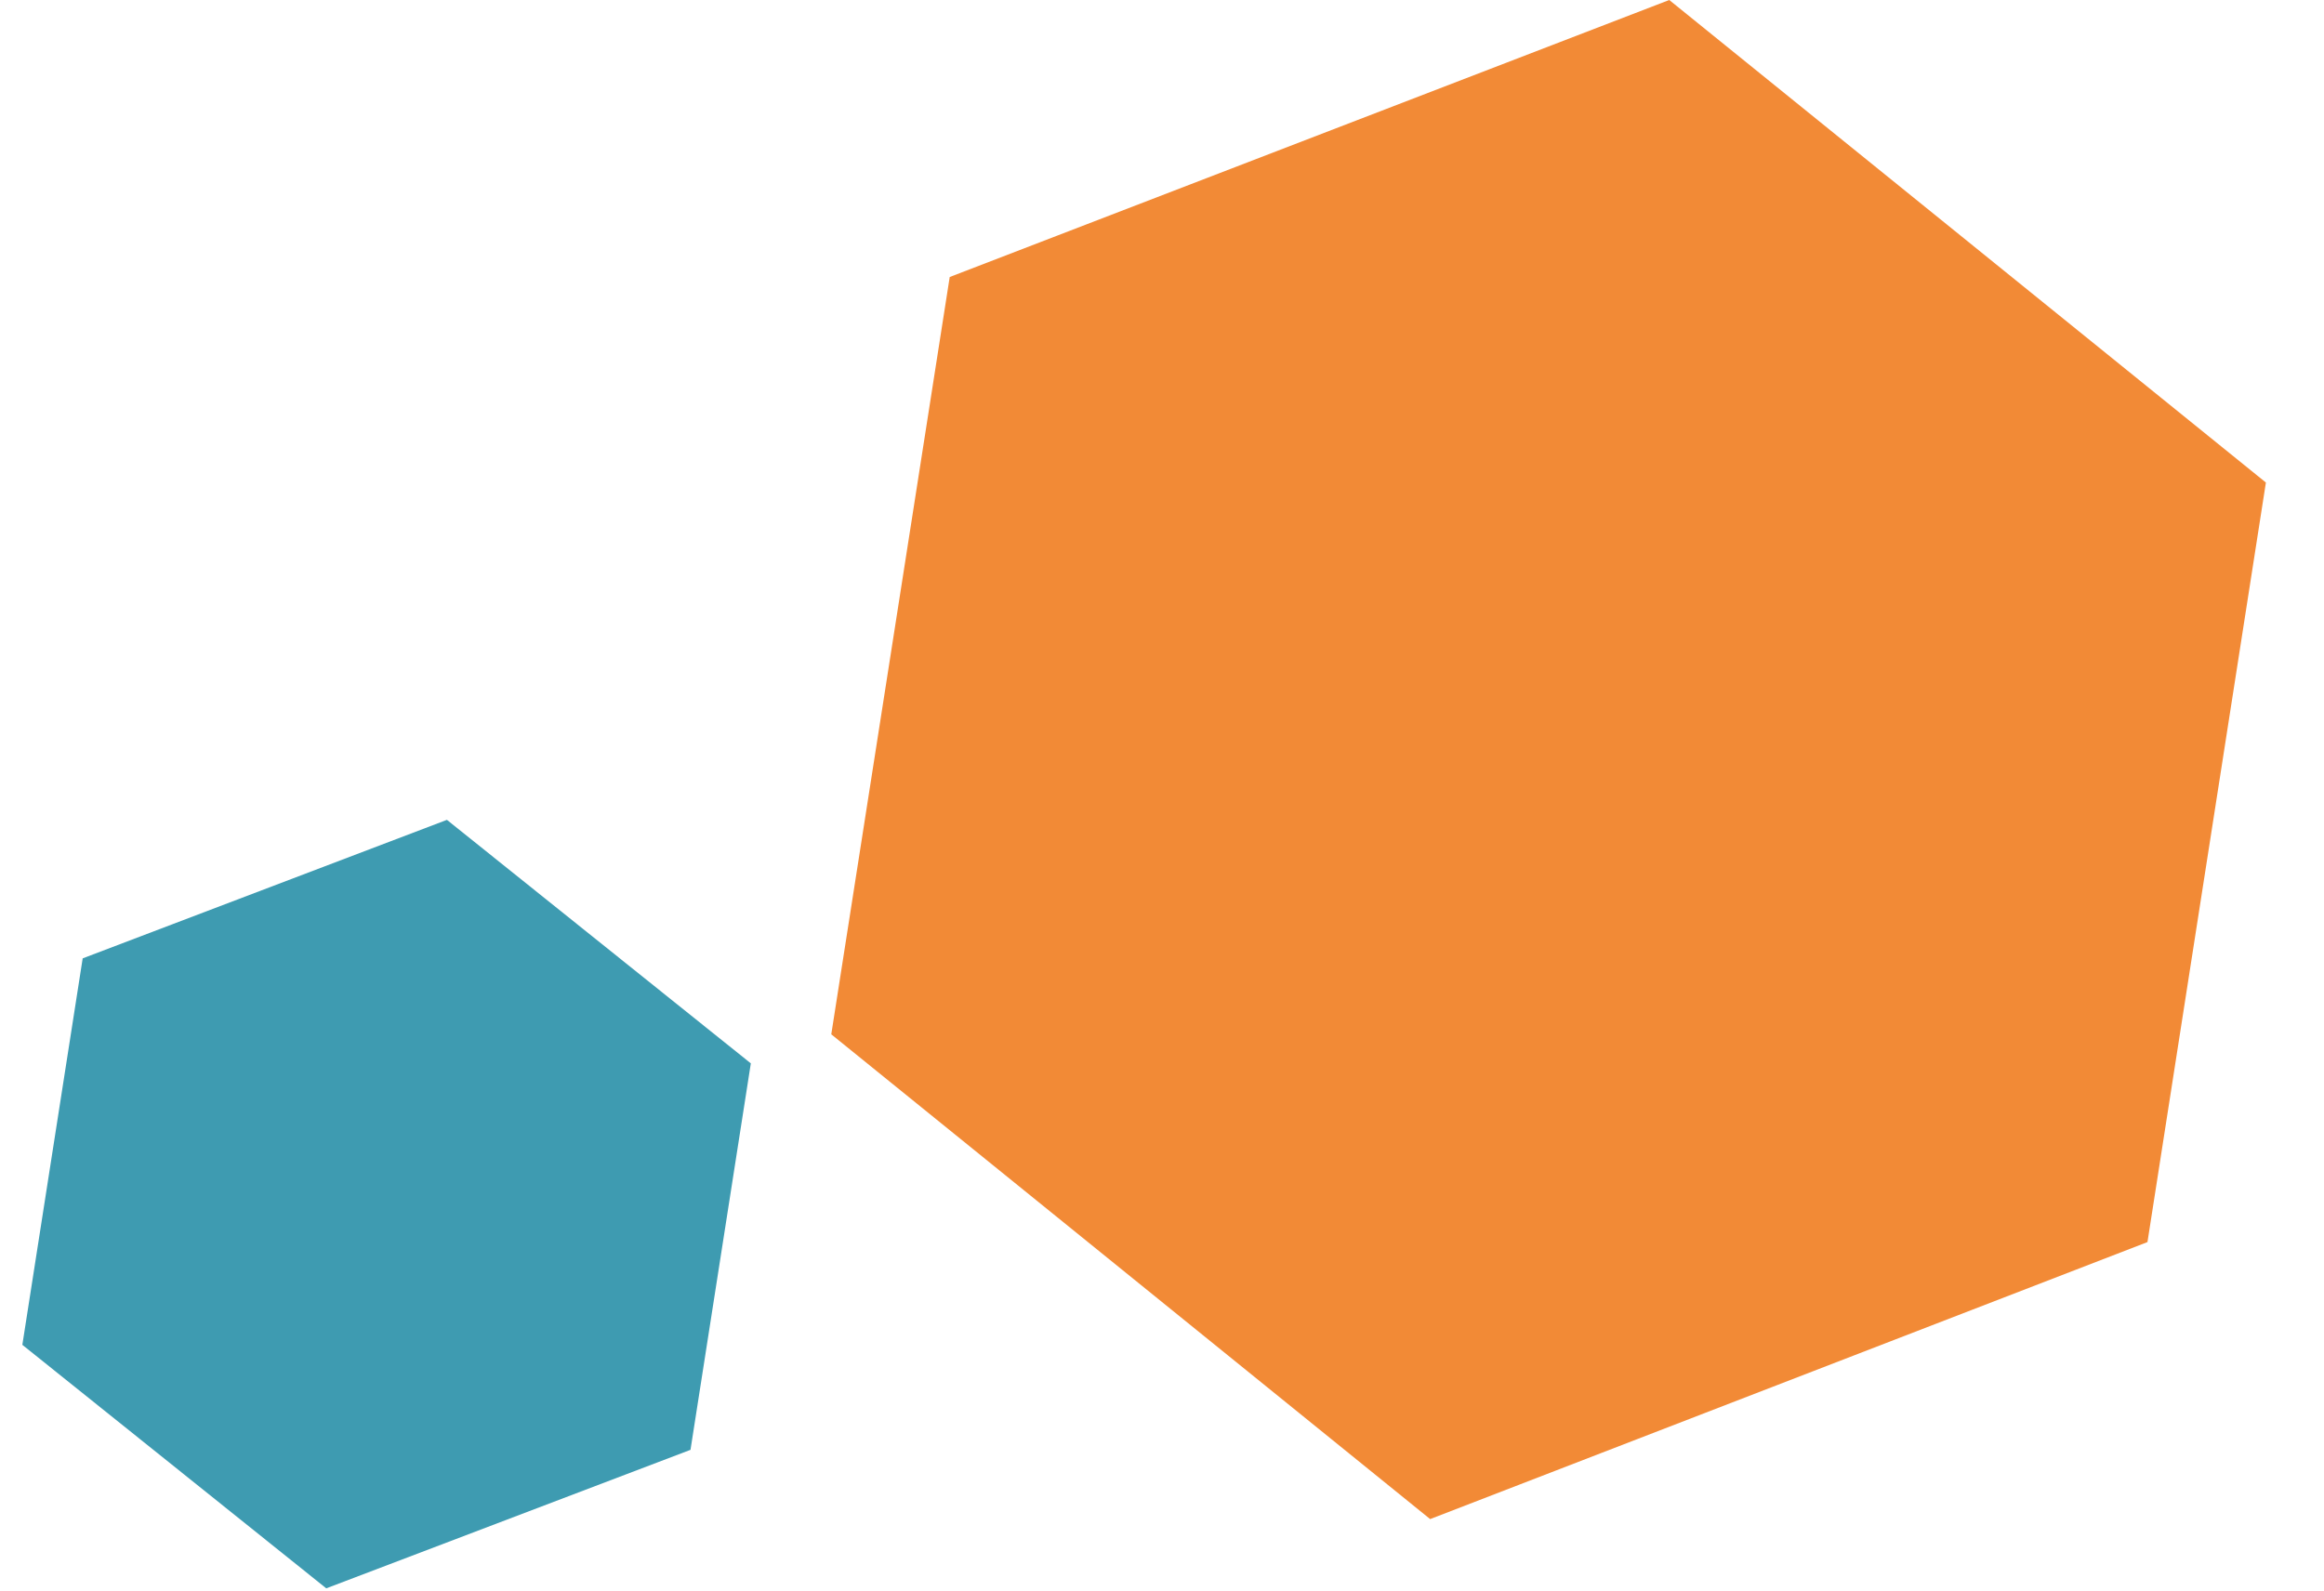 <?xml version="1.0" encoding="utf-8"?>
<!-- Generator: Adobe Illustrator 25.0.1, SVG Export Plug-In . SVG Version: 6.00 Build 0)  -->
<svg version="1.1" id="Layer_1" xmlns="http://www.w3.org/2000/svg"
     xmlns:xlink="http://www.w3.org/1999/xlink" x="0px" y="0px"
     viewBox="-1 0 104 71.2" style="enable-background:new -1 0 104 71.2;"
     xml:space="preserve">
<style type="text/css">
	.st0{fill:#F28A36;}
	.st1{fill:#3E9BB1;}
</style>
    <polygon id="right-polygon" class="st0"
             points="36.2,46.3 41.5,12.4 73.7,0 100.4,21.6 95.1,55.6 63,68 ">
    <animateTransform
        xlink:href="#right-polygon"
        attributeName="transform"
        attributeType="XML"
        type="rotate"
        from="0 68.31 33.99"
        to="60 68.31 33.99"
        repeatCount="indefinite"
        calcMode="spline"
        keyTimes="0;1"
        keySplines=".42,0,.58,1"
        dur="6s"
    />
    <animate
        attributeName="fill"
        dur="36s"
        repeatCount="indefinite"
        keyTimes="0;0.167;0.333;0.5;0.667;0.833;1"
        calcMode="spline"
        keySplines=".42,0,.58,1;.42,0,.58,1;.42,0,.58,1;.42,0,.58,1;.42,0,.58,1;.42,0,.58,1;"
        values="#f28a36; #f26b36;#f28a36; #ef9f37; #f28a36;#f26b36; #f28a36; "
    />
</polygon>
    <polygon id="left-polygon" class="st1" points="0,60.2 2.7,42.9 19,36.7 32.6,47.6 29.9,64.9 13.6,71.1 ">
    <animateTransform
        xlink:href="#left-polygon"
        attributeName="transform"
        attributeType="XML"
        type="rotate"
        from="60 16.3 53.9"
        to="0 16.3 53.9"
        repeatCount="indefinite"
        calcMode="spline"
        keyTimes="0;1"
        keySplines=".42,0,.58,1"
        dur="6s"
    />
    <animate
        attributeName="fill"
        dur="36s"
        repeatCount="indefinite"
        keyTimes="0;0.167;0.333;0.5;0.667;0.833;1"
        calcMode="spline"
        keySplines=".42,0,.58,1;.42,0,.58,1;.42,0,.58,1;.42,0,.58,1;.42,0,.58,1;.42,0,.58,1;"
        values="#3e9bb1; #3f7faf;#3e9bb1; #3faf9f; #3e9bb1;#3f7faf; #3e9bb1;"
    />
</polygon>
</svg>
